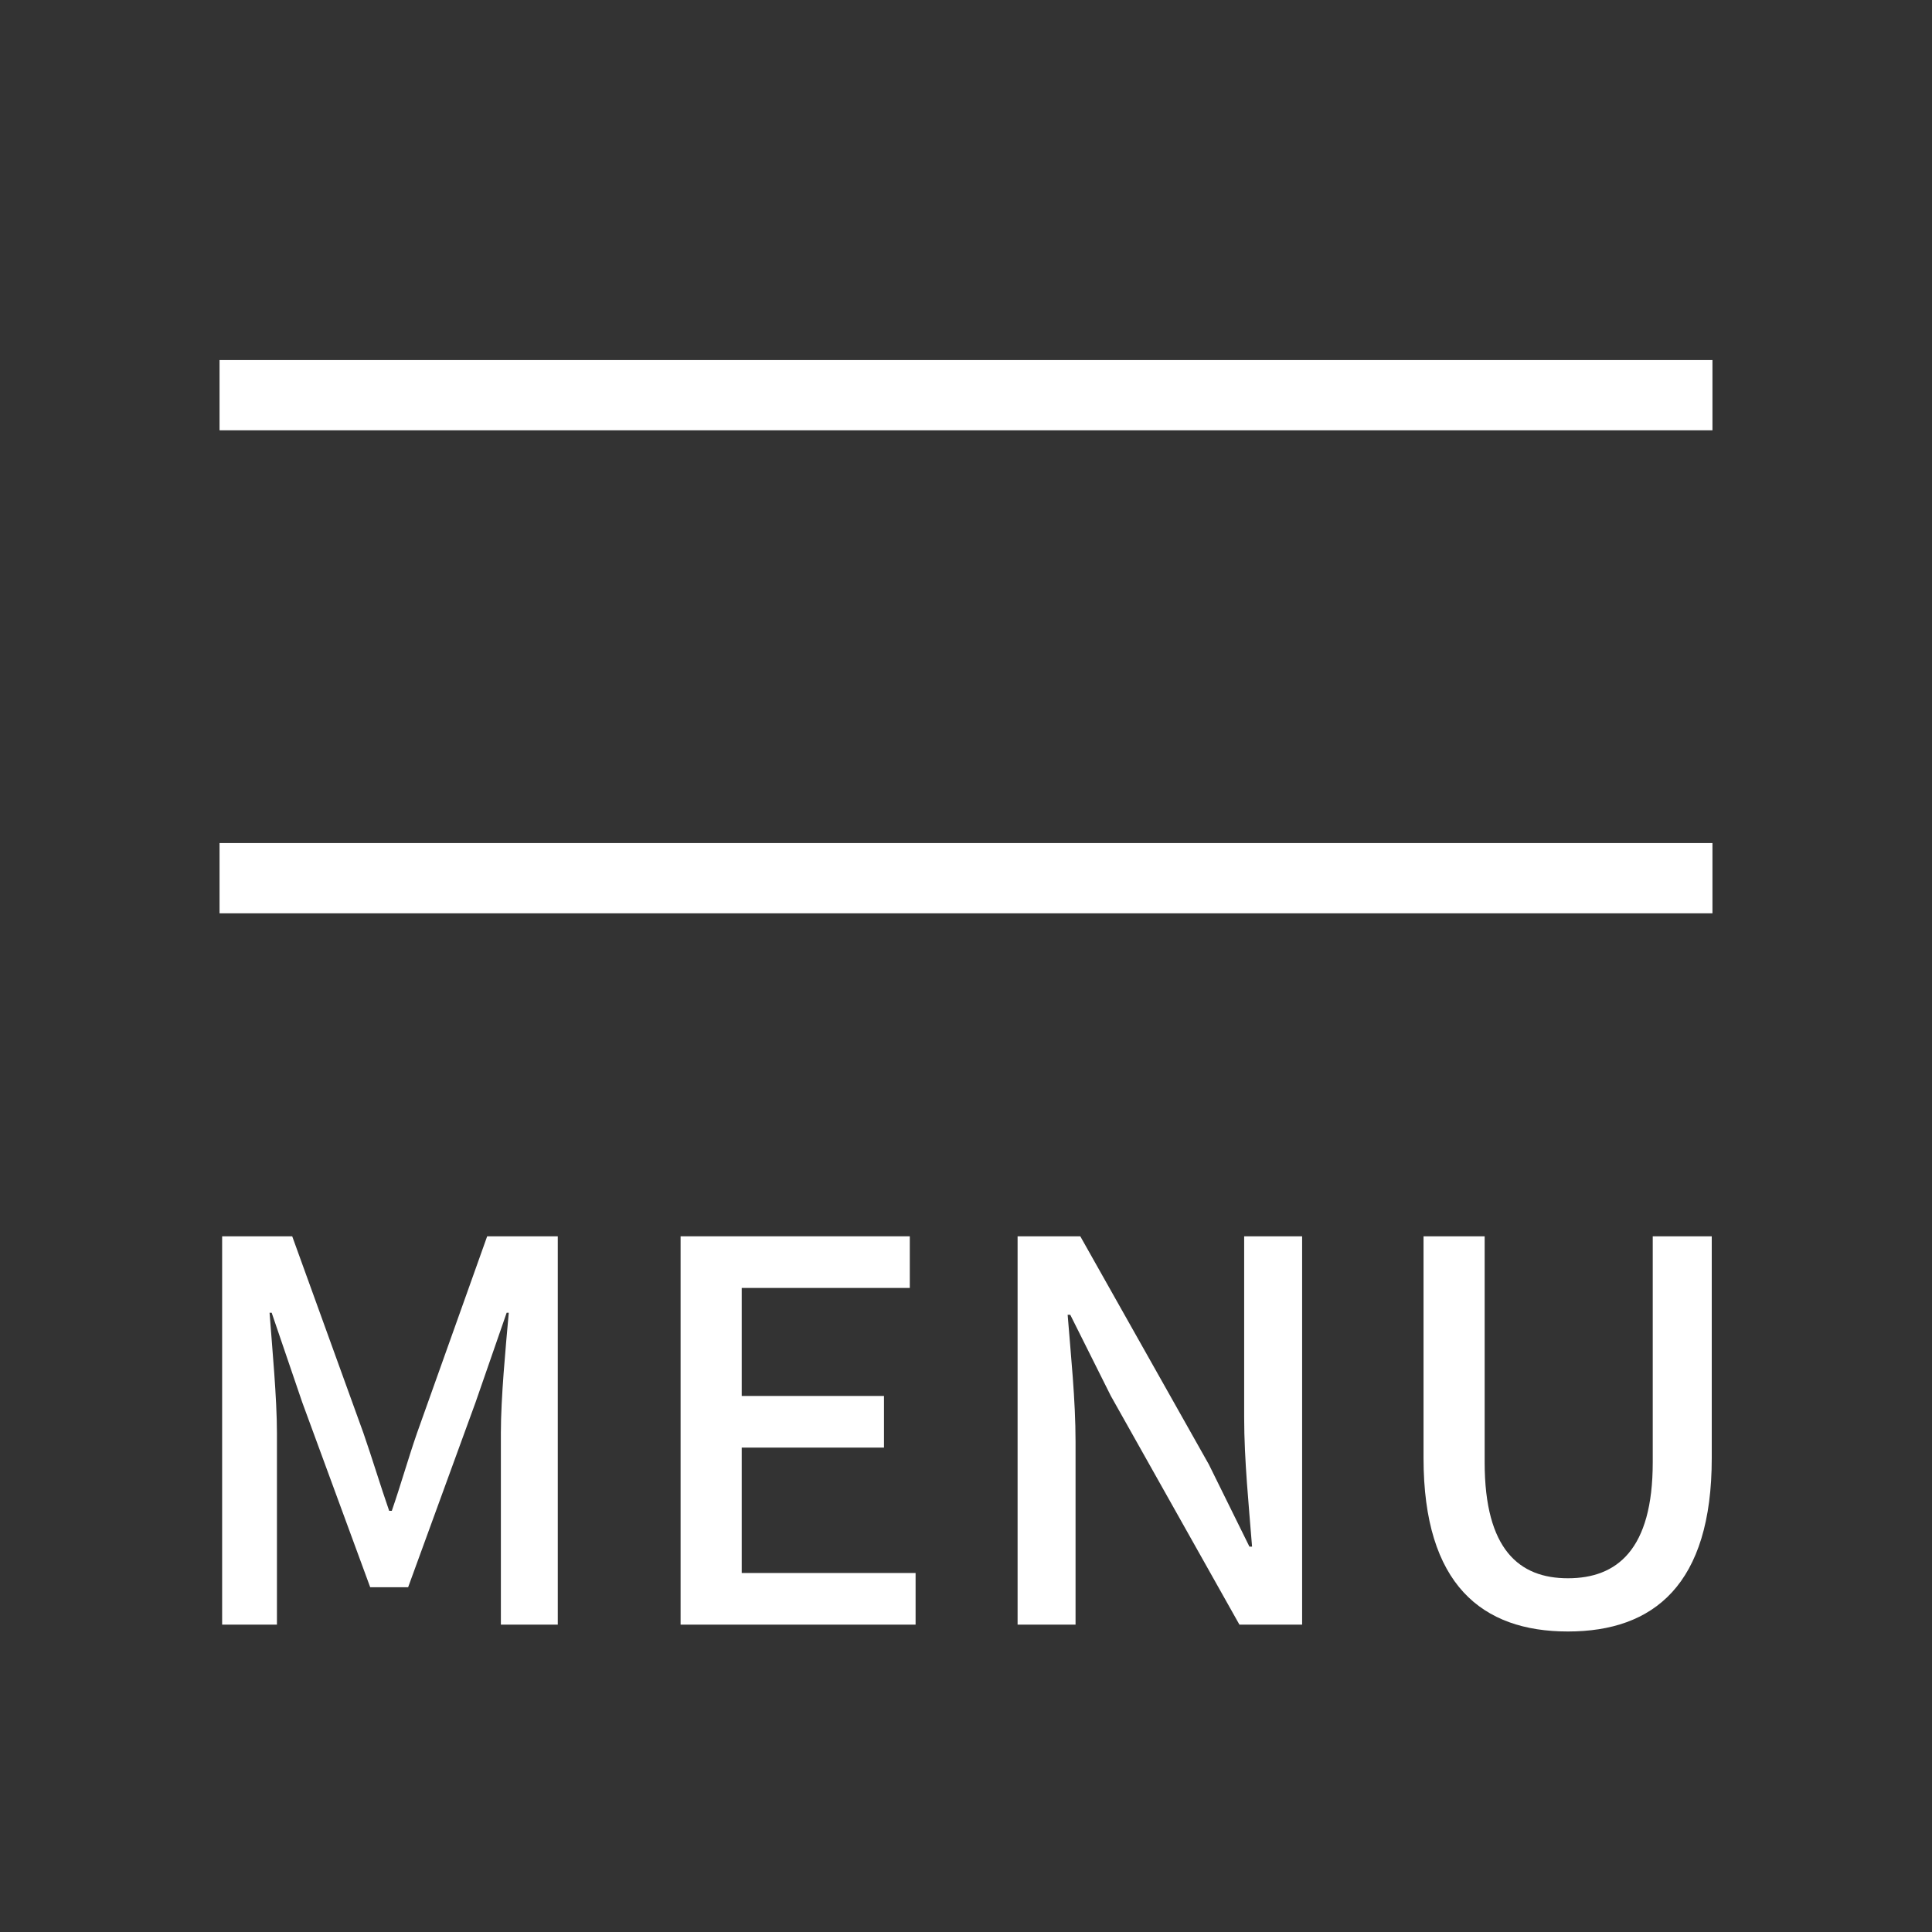 <svg width="44" height="44" viewBox="0 0 44 44" fill="none" xmlns="http://www.w3.org/2000/svg">
<rect x="0" y="0" width="44" height="44" fill="#333333" stroke="none"/>
<path d="M35.708 37.156C33.752 37.156 32.42 36.088 32.42 33.208V28.156H33.812V33.304C33.812 35.296 34.604 35.944 35.708 35.944C36.824 35.944 37.64 35.296 37.64 33.304V28.156H38.984V33.208C38.984 36.088 37.664 37.156 35.708 37.156Z" fill="#ffffff"/>
<path d="M23.175 37V28.156H24.603L27.531 33.352L28.455 35.224H28.515C28.443 34.312 28.335 33.244 28.335 32.284V28.156H29.655V37H28.227L25.299 31.792L24.375 29.944H24.315C24.387 30.856 24.495 31.876 24.495 32.836V37H23.175Z" fill="#ffffff"/>
<path d="M15.5 37V28.156H20.72V29.332H16.892V31.792H20.132V32.968H16.892V35.824H20.852V37H15.5Z" fill="#ffffff"/>
<path d="M5.059 37V28.156H6.655L8.275 32.632C8.479 33.22 8.659 33.82 8.863 34.408H8.923C9.127 33.82 9.295 33.22 9.499 32.632L11.095 28.156H12.703V37H11.407V32.632C11.407 31.84 11.515 30.7 11.587 29.896H11.539L10.831 31.936L9.295 36.148H8.431L6.883 31.936L6.187 29.896H6.139C6.199 30.7 6.307 31.84 6.307 32.632V37H5.059Z" fill="#ffffff"/>
<path fill-rule="evenodd" clip-rule="evenodd" d="M39 9.8H5V8.2H39V9.8Z" fill="#ffffff"/>
<path fill-rule="evenodd" clip-rule="evenodd" d="M39 20.8H5V19.2H39V20.8Z" fill="#ffffff"/>
</svg>

